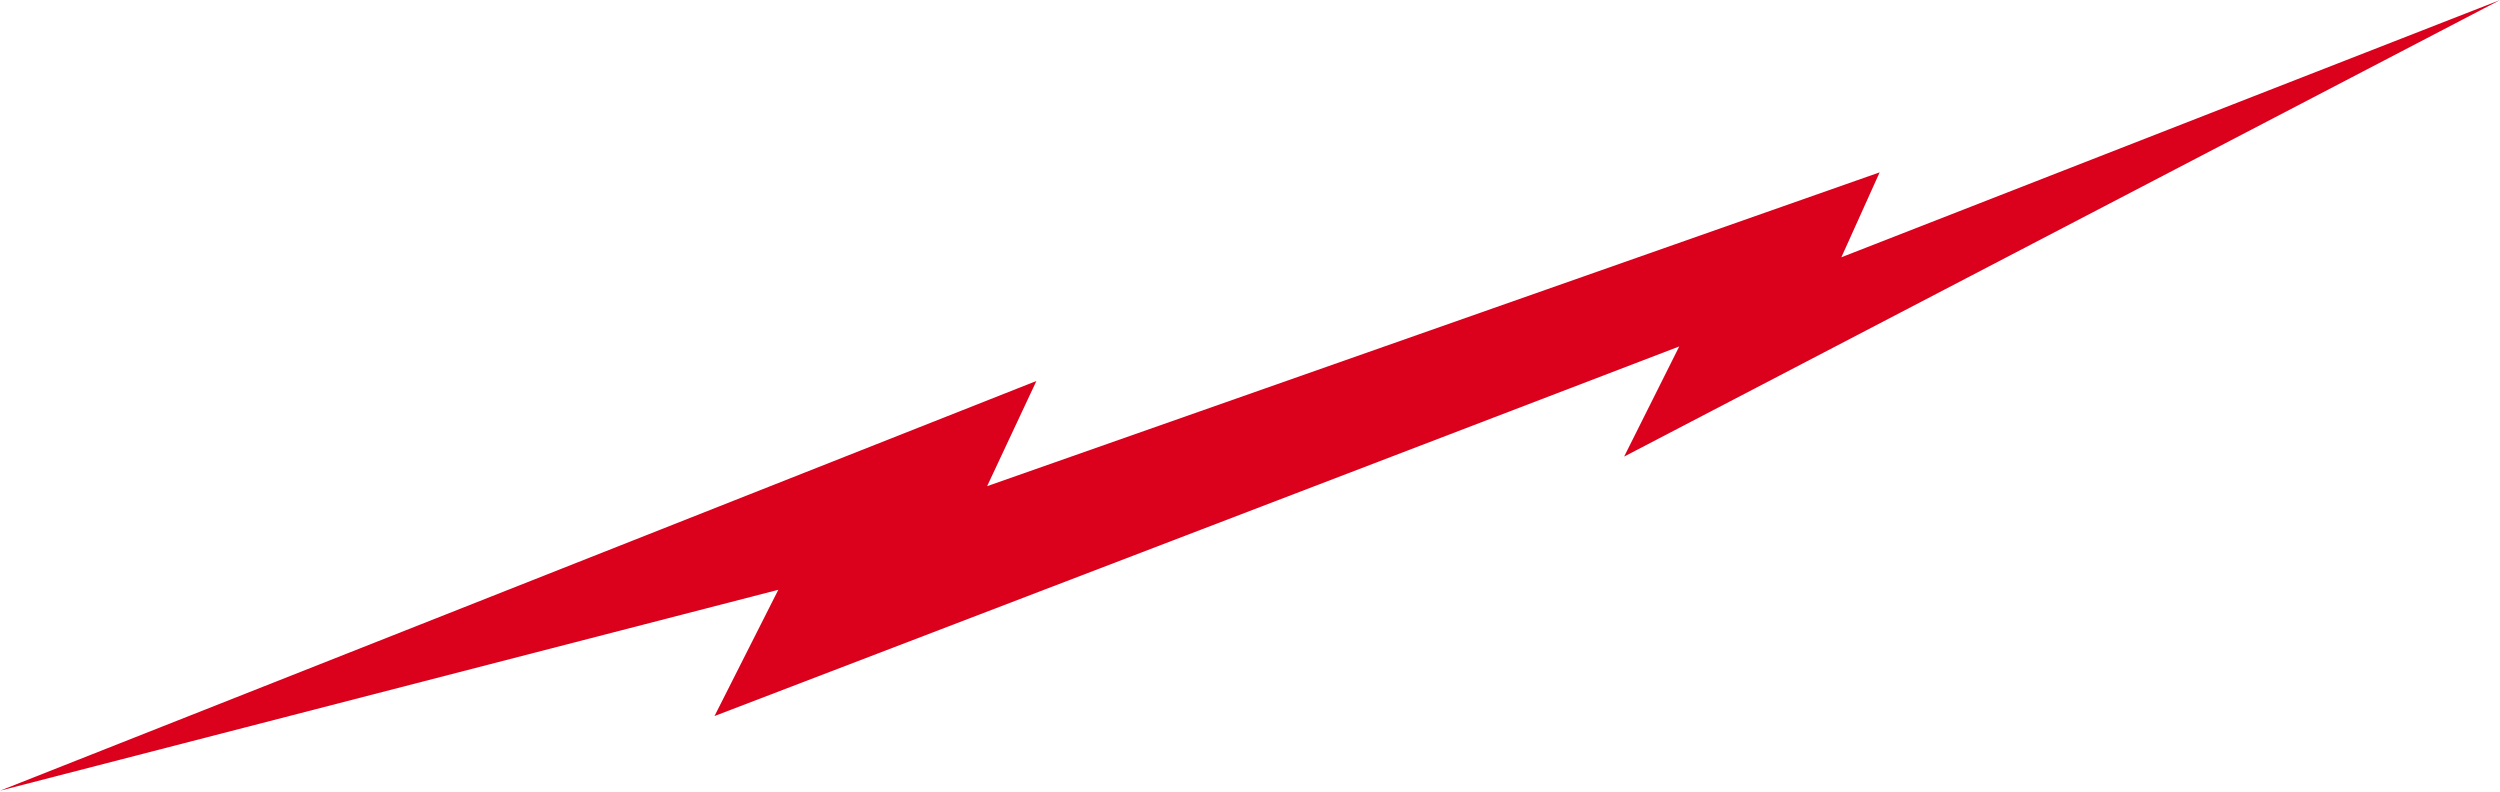 <?xml version="1.0" encoding="UTF-8"?>
<svg width="1300px" height="412px" viewBox="0 0 1300 412" version="1.1" xmlns="http://www.w3.org/2000/svg" xmlns:xlink="http://www.w3.org/1999/xlink"><g id="Page-1" stroke="none" stroke-width="1" fill="none" fill-rule="evenodd"><g id="lightning-red" fill="#DB011C" fill-rule="nonzero"><polygon id="Path" points="1300 0.028 957.513 133.779 977.416 89.622 513.298 252.806 538.931 198.11 0 411.161 404.721 306.687 371.539 372.337 873.207 180.144 844.545 237.418"></polygon></g></g></svg>
